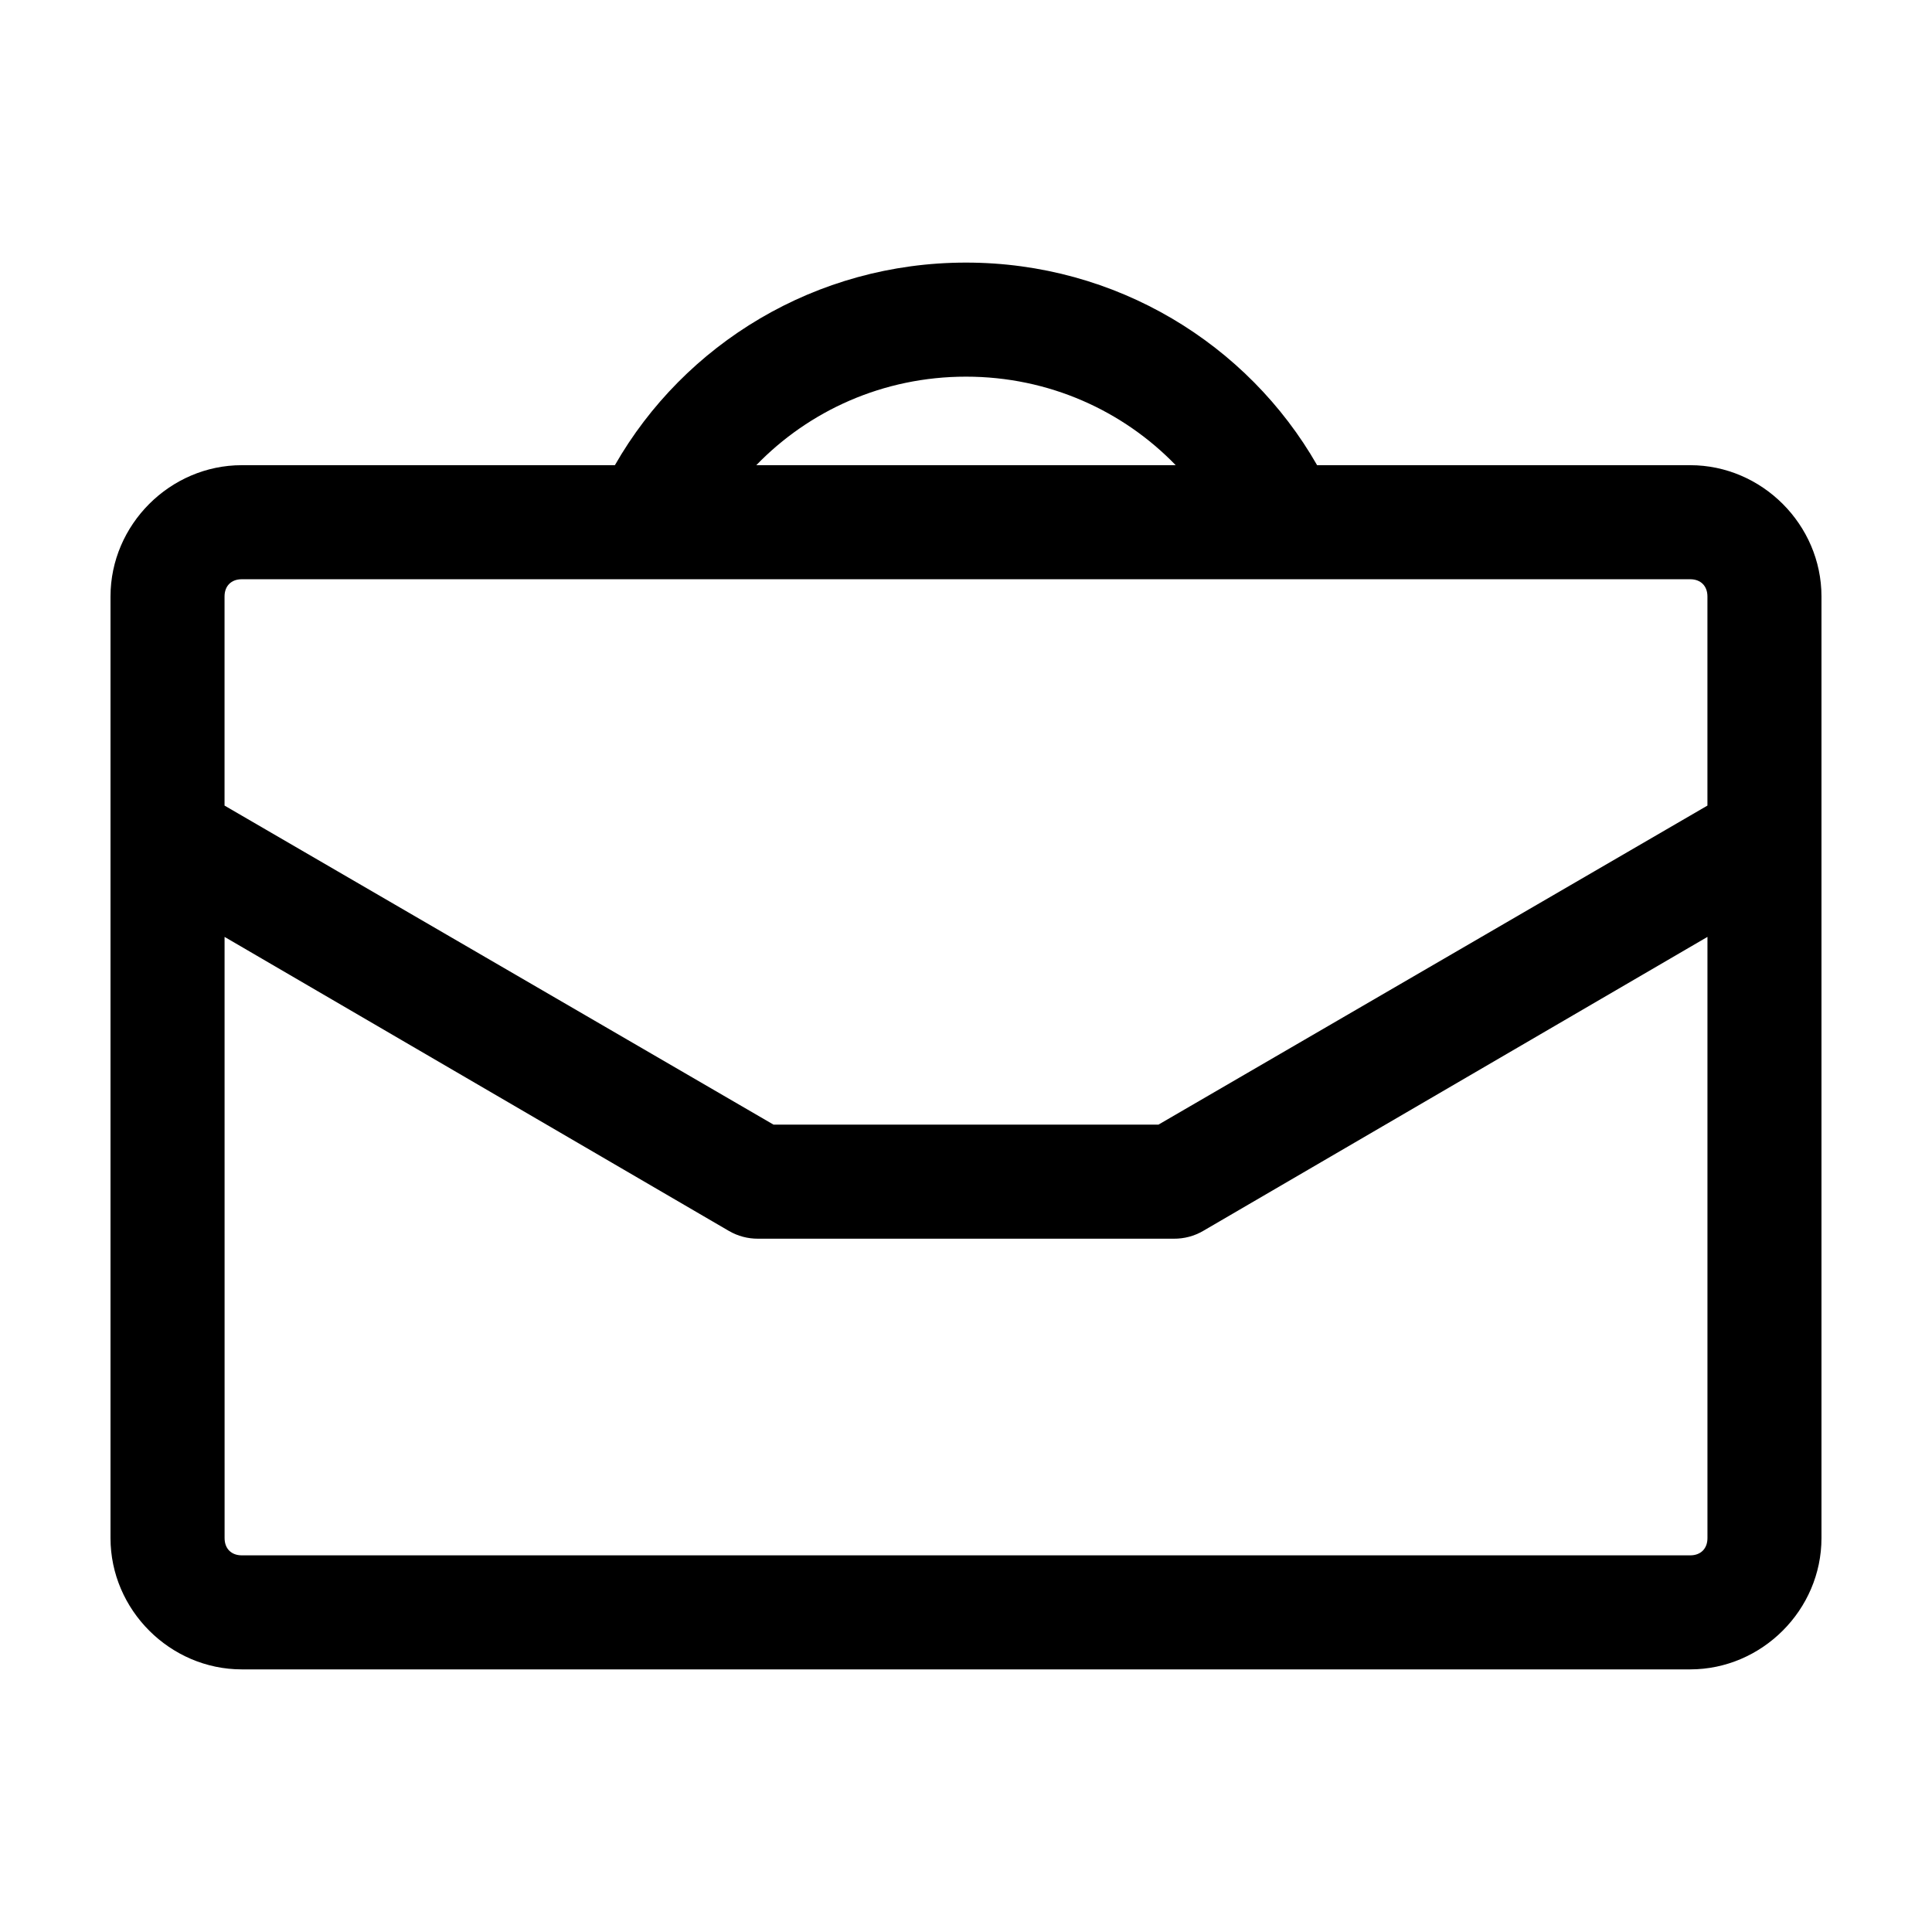 <?xml version="1.0" encoding="UTF-8"?>
<!-- Uploaded to: ICON Repo, www.iconrepo.com, Generator: ICON Repo Mixer Tools -->
<svg fill="#000000" width="800px" height="800px" version="1.1" viewBox="144 144 512 512" xmlns="http://www.w3.org/2000/svg">
 <path d="m400 213.59c-39.801 0-74.668 21.551-93.047 53.688h-98.875c-19.016 0-34.793 15.777-34.793 34.793v249.54c0 19.016 15.777 34.793 34.793 34.793h383.84c19.016 0 34.793-15.777 34.793-34.793v-249.54c0-19.016-15.777-34.793-34.793-34.793h-98.871c-18.383-32.137-53.25-53.688-93.047-53.688zm0 30.227c21.996 0 41.656 9.07 55.574 23.461h-111.15c13.918-14.391 33.582-23.461 55.578-23.461zm-191.92 53.688h383.84c2.789 0 4.566 1.777 4.566 4.566v55.418l-145.48 84.547h-102.02l-145.48-84.547v-55.418c0-2.789 1.777-4.566 4.566-4.566zm-4.566 94.781 133.67 77.934c2.34 1.359 5.008 2.066 7.715 2.047h110.21c2.711 0.02 5.375-0.688 7.715-2.047l133.67-77.934v159.33c0 2.789-1.777 4.566-4.566 4.566h-383.84c-2.789 0-4.566-1.777-4.566-4.566z"/>
</svg>